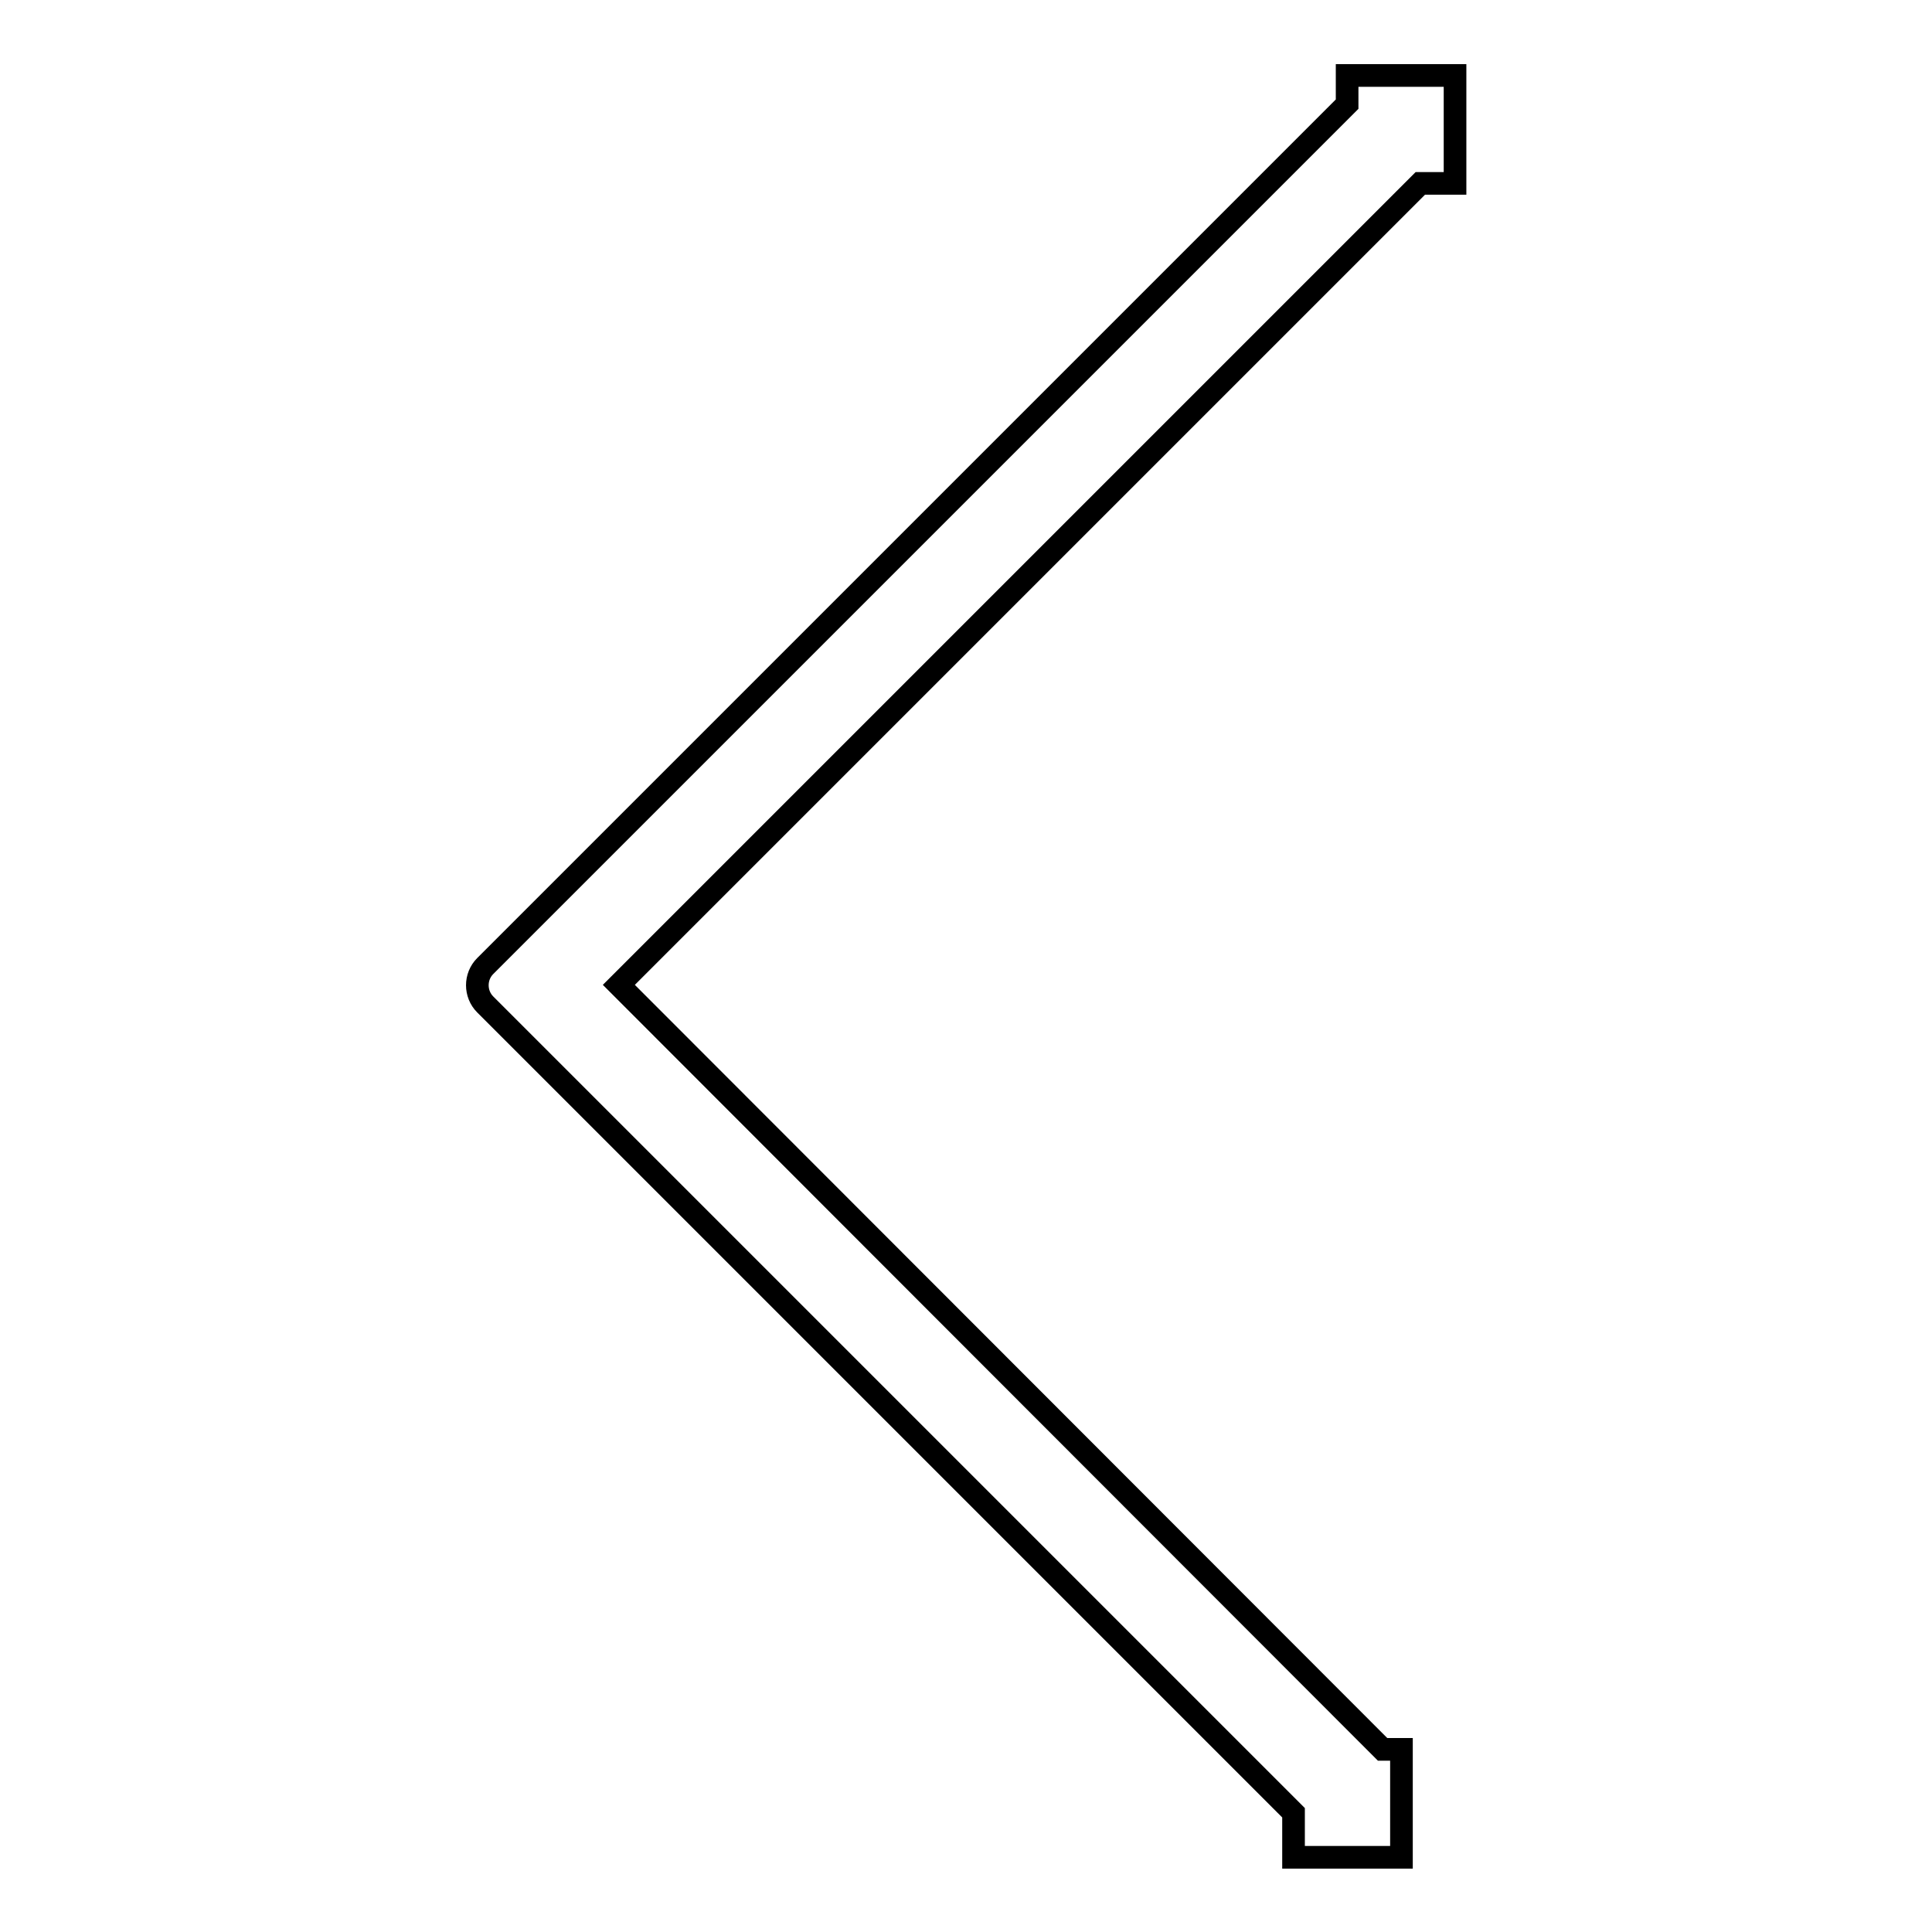 <?xml version="1.0" encoding="utf-8"?>
<!-- Svg Vector Icons : http://www.onlinewebfonts.com/icon -->
<!DOCTYPE svg PUBLIC "-//W3C//DTD SVG 1.1//EN" "http://www.w3.org/Graphics/SVG/1.1/DTD/svg11.dtd">
<svg version="1.1" xmlns="http://www.w3.org/2000/svg" xmlns:xlink="http://www.w3.org/1999/xlink" x="0px" y="0px" viewBox="0 0 256 256" enable-background="new 0 0 256 256" xml:space="preserve">
<g><g><path stroke-width="3" fill-opacity="0" stroke="#000000"  d="M188.2,24.3h4.6V10h-14.3v3.8L64.3,128c-1.4,1.4-1.4,3.7,0,5.1l107.1,107.1v5.9h14.3v-14.3h-2.5L82,130.5L188.2,24.3z"/></g></g>
</svg>